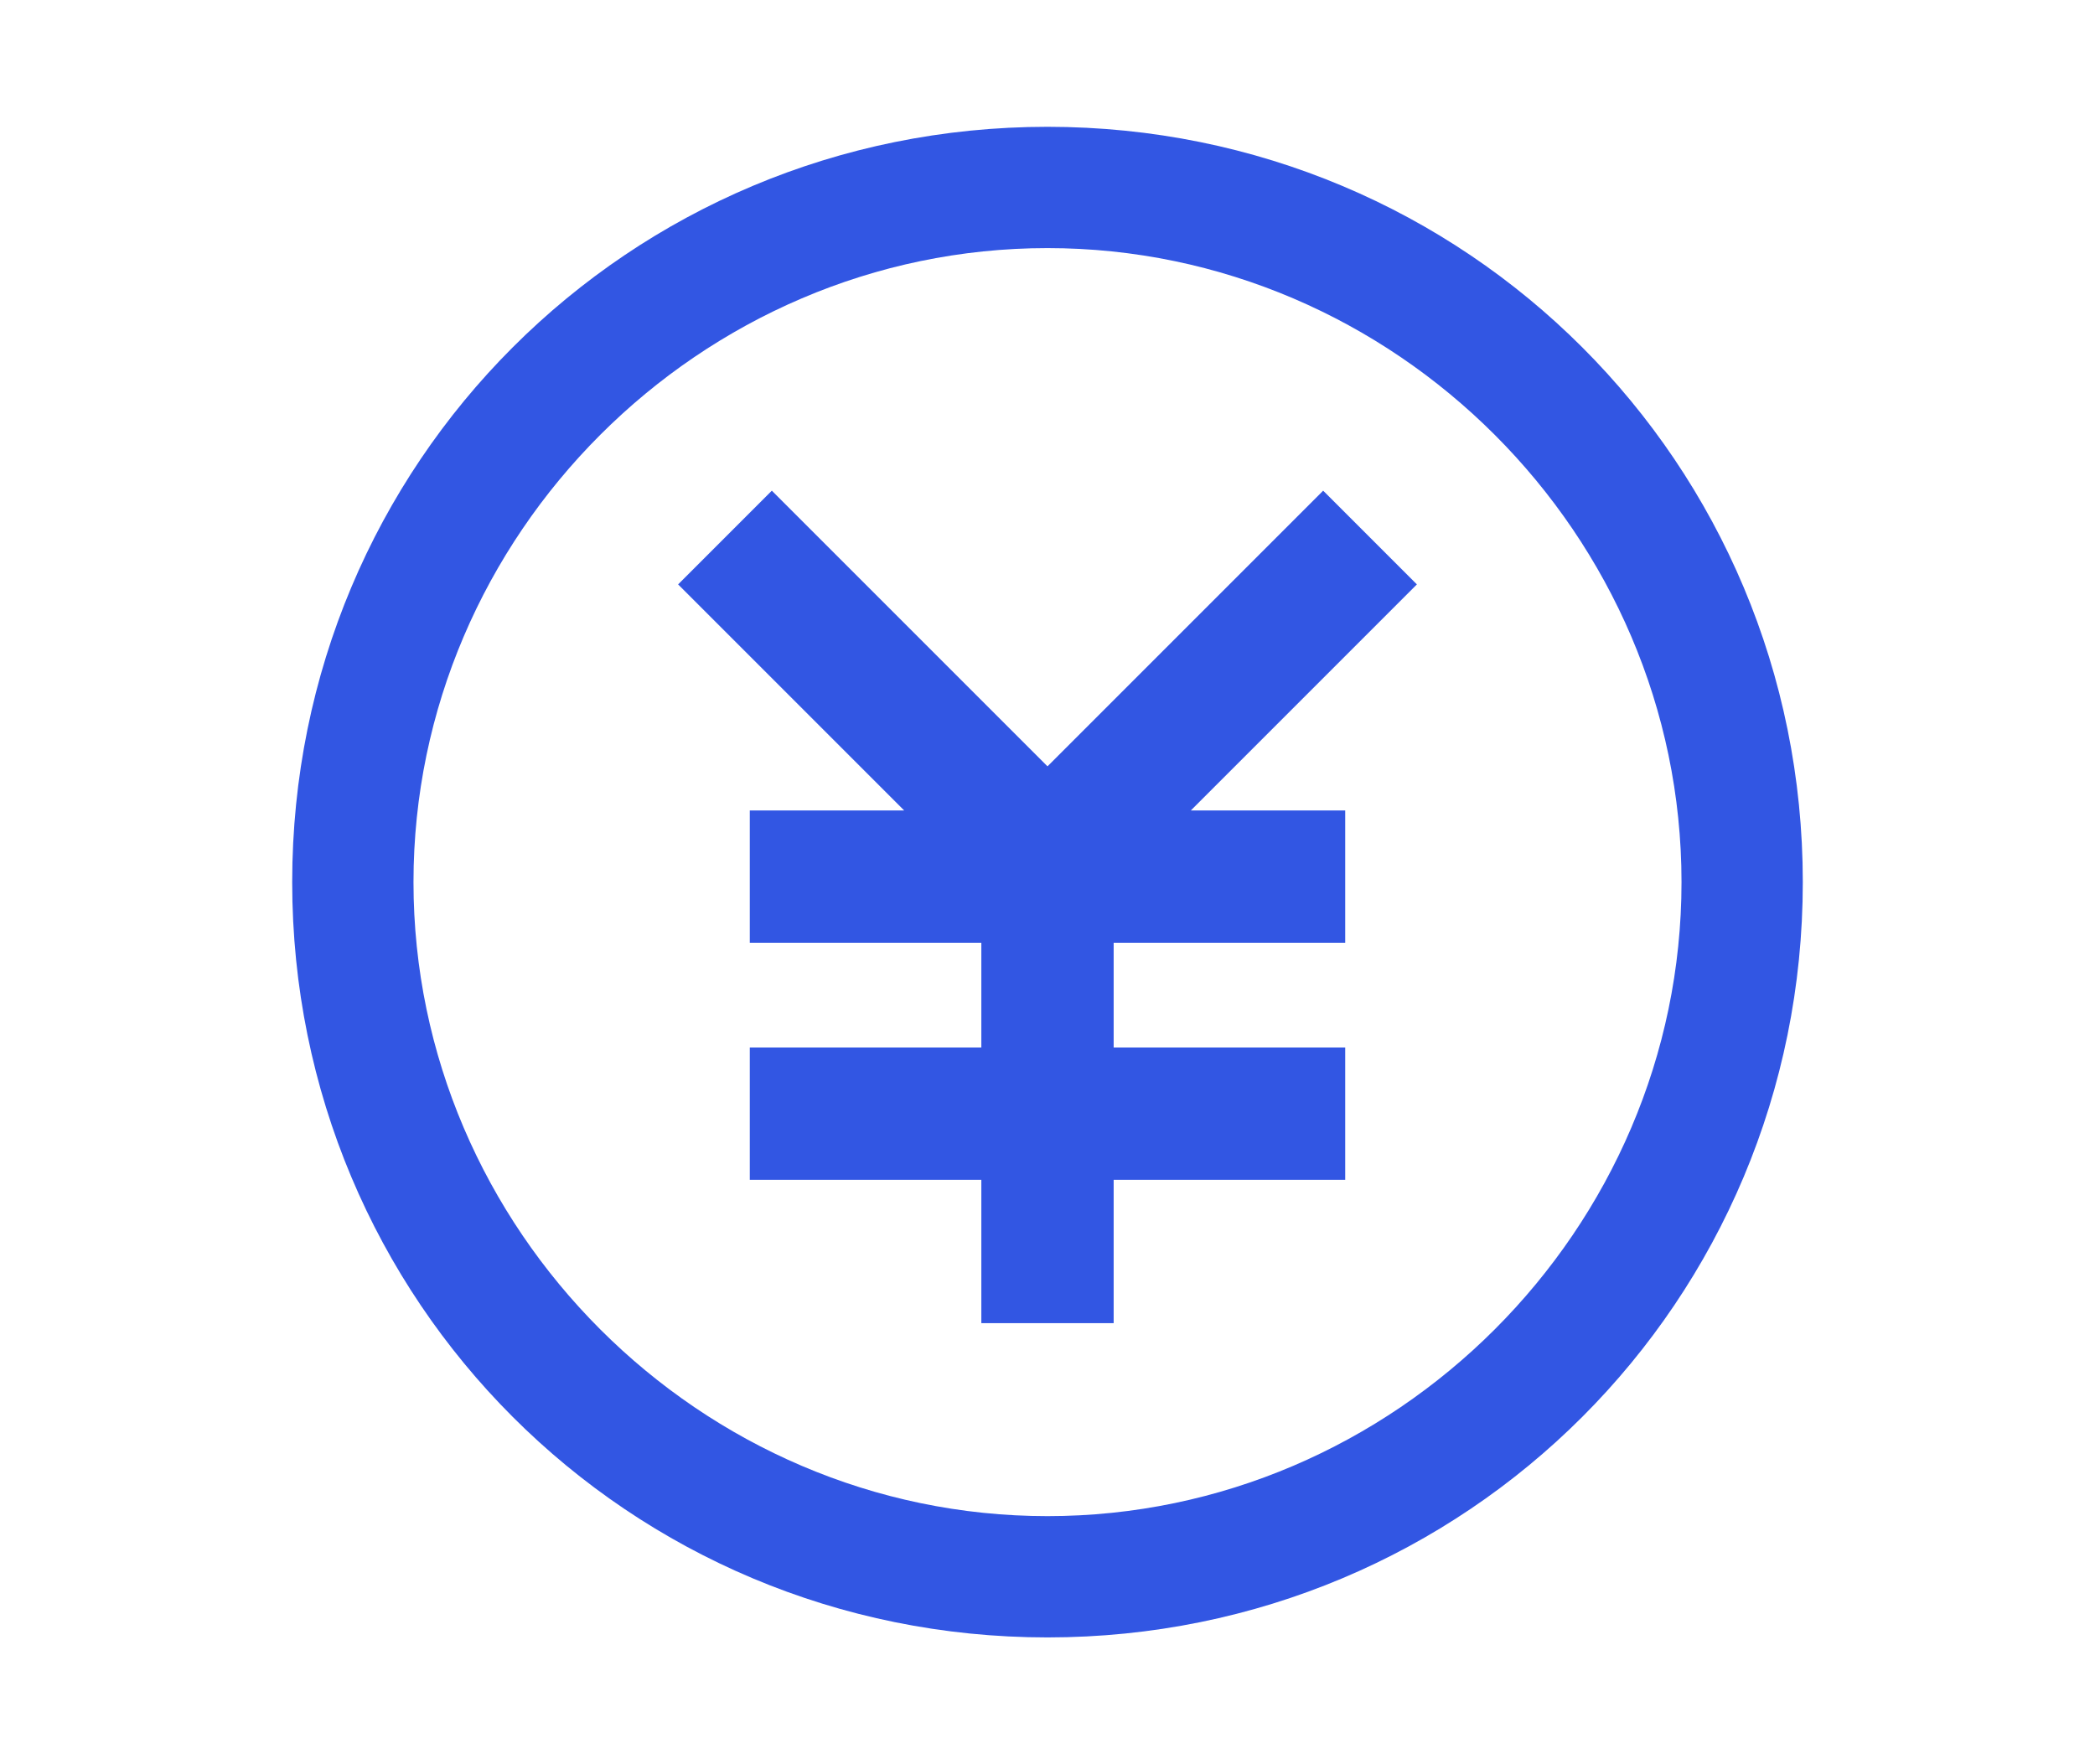 <?xml version="1.0" encoding="UTF-8"?>
<svg id="a" xmlns="http://www.w3.org/2000/svg" version="1.1" viewBox="0 0 38 32">
  <!-- Generator: Adobe Illustrator 29.1.0, SVG Export Plug-In . SVG Version: 2.1.0 Build 142)  -->
  <defs>
    <style>
      .st0 {
        fill: none;
      }

      .st1 {
        fill: #3256e3;
      }
    </style>
  </defs>
  <rect class="st0" x="4.5" y="51" width="38" height="32"/>
  <path class="st1" d="M21.8,58.4v.9c0,.2,0,.3.2.4.1.1.3.2.4.2s.3,0,.4-.2.2-.3.2-.4v-.9c0-.2,0-.3-.2-.4-.1-.1-.3-.2-.4-.2s-.3,0-.4.2-.2.3-.2.4h0Z"/>
  <path class="st1" d="M21.8,72.8v.9c0,.1,0,.3.2.4.1.1.3.2.4.2s.3,0,.4-.2.2-.3.2-.4v-.9c0-.1,0-.3-.2-.4-.1-.1-.3-.2-.4-.2s-.3,0-.4.2-.2.3-.2.4h0Z"/>
  <path class="st1" d="M30.4,65.4h-.9c-.2,0-.3,0-.4.2-.1.1-.2.3-.2.4,0,.2,0,.3.2.4.1.1.3.2.4.2h.9c.2,0,.3,0,.4-.2.1-.1.2-.3.2-.4,0-.2,0-.3-.2-.4-.1-.1-.3-.2-.4-.2h0Z"/>
  <path class="st1" d="M14.5,66.6h.9c.2,0,.3,0,.4-.2.1-.1.2-.3.2-.4,0-.2,0-.3-.2-.4-.1-.1-.3-.2-.4-.2h-.9c-.2,0-.3,0-.4.2-.1.1-.2.3-.2.4,0,.2,0,.3.2.4.1.1.3.2.4.2h0Z"/>
  <path class="st1" d="M24.6,63.4c-.4.4-.8.7-1.3,1.1-.7.6-1.3,1.1-2,1.7-.1.1-.3.3-.5.4-.1.1-.2.3-.2.4s0,.3.2.4c.1.1.3.2.4.2s.3,0,.4-.2c.4-.4.8-.7,1.3-1.1.7-.6,1.3-1.1,2-1.7.1-.1.3-.3.5-.4.1-.1.2-.3.2-.4s0-.3-.2-.4c-.1-.1-.3-.2-.4-.2s-.3,0-.4.2h0Z"/>
  <path class="st1" d="M18.2,62.9c.2.2.3.3.5.5.4.4.8.8,1.1,1.1.5.4.9.9,1.4,1.4.4.4.8.8,1.2,1.2.2.2.4.4.6.6h0c.1.1.3.2.4.2s.3,0,.4-.2c.2-.2.2-.6,0-.9s-.3-.3-.5-.5c-.4-.4-.8-.8-1.1-1.1-.5-.4-.9-.9-1.4-1.4-.4-.4-.8-.8-1.2-1.2-.2-.2-.4-.4-.6-.6h0c-.1-.1-.3-.2-.4-.2s-.3,0-.4.2c-.2.2-.2.6,0,.9h0Z"/>
  <path class="st1" d="M31.5,72.9c.6-.7,1.1-1.5,1.5-2.4.4-.9.7-1.8.9-2.7.3-1.7.2-3.4-.3-5-.5-1.5-1.2-2.8-2.3-4-1-1.1-2.2-2.1-3.6-2.7-1.5-.7-3-1.1-4.7-1.2-.2,0-.4,0-.6,0-.3,0-.6.3-.6.6,0,.3.3.6.6.6s1,0,1.5,0c0,0-.1,0-.2,0,1,.1,1.9.4,2.8.7,0,0-.1,0-.1,0,.9.3,1.7.8,2.4,1.4,0,0,0,0-.1,0,.7.6,1.4,1.2,2,1.9,0,0,0,0-.1-.1.6.7,1,1.5,1.4,2.3,0,0,0-.1,0-.1.4.9.6,1.8.8,2.7,0,0,0-.1,0-.2.1.9.1,1.9,0,2.8,0,0,0-.1,0-.2-.1.9-.4,1.8-.8,2.7,0,0,0-.1,0-.1-.4.8-.8,1.6-1.4,2.3,0,0,0,0,.1-.1,0,0,0,0,0,0-.1.1-.2.2-.2.4s0,.3.2.4c.1.1.3.2.4.2s.3,0,.4-.2h0Z"/>
  <path class="st1" d="M25.2,78.3c-.2,0-.4,0-.6.1-.1,0-.2,0-.3,0,0,0-.1,0-.1,0,.2,0,0,0,0,0-.4,0-.9,0-1.3,0-.6,0-1.3,0-1.9,0,0,0-.1,0-.2,0,.2,0,0,0,0,0-.2,0-.3,0-.5,0-.3,0-.6-.1-.9-.2-.6-.1-1.1-.3-1.7-.5,0,0-.1,0-.2,0,.2,0,0,0,0,0-.1,0-.3-.1-.4-.2-.3-.1-.5-.2-.8-.4-.5-.3-1-.6-1.4-.9,0,0-.1,0-.2-.1-.1,0,.1,0,0,0,0,0,0,0,0,0-.1,0-.2-.2-.4-.3-.2-.2-.4-.4-.6-.6-.4-.4-.8-.8-1.2-1.2,0,0,0-.1-.1-.2,0,0,0-.1,0,0,0,0,0,0,0,0,0-.1-.2-.2-.3-.4-.2-.2-.3-.5-.5-.7-.3-.5-.6-1-.8-1.5,0,0,0-.1,0-.2,0,0,0-.1,0,0,0,0,0,0,0,0,0-.1-.1-.3-.2-.4,0-.3-.2-.5-.3-.8-.2-.5-.3-1.1-.4-1.7,0,0,0-.1,0-.2,0,0,0,0,0-.1,0,.2,0,0,0,0,0-.1,0-.3,0-.5,0-.3,0-.6,0-.9,0-.6,0-1.3,0-1.9,0,0,0,0,0-.1,0,.2,0,0,0,0,0,0,0-.1,0-.2,0-.2,0-.3,0-.5,0-.3.1-.6.2-.9,0-.3.2-.6.3-.9,0-.1.1-.3.2-.4,0,0,0-.1,0-.2,0-.1,0,.1,0,0,0,0,0,0,0-.1.3-.6.6-1.1.9-1.6.2-.3.3-.5.5-.8,0,0,0,0,.1-.2,0,0,0,0,0,0,0,0,.1-.1,0,0,.1-.1.2-.3.3-.4.4-.5.9-.9,1.3-1.3.2-.2.5-.4.7-.6,0,0,.1,0,0,0,0,0,0,0,0,0,0,0,.1,0,.2-.1.1,0,.3-.2.4-.3.3-.2.5-.3.8-.5.4-.2.4-.7.1-1-.4-.4-.7-.8-1.1-1.2-.1.3-.3.7-.4,1,1.2.1,2.4.3,3.6.4h.5c-.2-.2-.4-.5-.6-.7-.2,1.2-.4,2.5-.6,3.7,0,.2,0,.3,0,.5.4,0,.7-.2,1.1-.3-.4-.4-.7-.7-1.1-1.1-.2-.2-.5-.2-.8,0-1.9,1.1-3.4,2.6-4.4,4.5-1,1.9-1.4,4.1-1.2,6.2.2,1.9.9,3.8,2.1,5.4,1.2,1.5,2.7,2.8,4.5,3.6,2.1.9,4.3,1.2,6.6.9.3,0,.6-.1,1-.2s.5-.4.4-.7c-.1-.3-.4-.5-.8-.4-.3,0-.6.1-1,.2-.1,0,0,0,0,0,0,0-.1,0-.1,0,0,0-.1,0-.2,0-.2,0-.4,0-.5,0-.5,0-1.1,0-1.6,0-.1,0-.2,0-.4,0,0,0,.2,0,0,0,0,0,0,0,0,0,0,0-.1,0-.2,0-.2,0-.5,0-.7-.1-.5-.1-.9-.2-1.4-.4-.1,0-.2,0-.3-.1,0,0,.1,0,0,0,0,0,0,0,0,0,0,0-.1,0-.2,0-.2,0-.4-.2-.6-.3-.4-.2-.8-.5-1.2-.7,0,0-.2-.1-.2-.2.2.1,0,0,0,0,0,0-.1,0-.1-.1-.2-.1-.4-.3-.5-.4-.3-.3-.6-.6-.9-1,0,0-.1-.2-.2-.2,0-.1,0,0,0,0,0,0,0,0,0,0,0,0,0,0-.1-.1-.1-.2-.3-.4-.4-.6-.2-.4-.5-.8-.7-1.2,0-.1,0-.2-.1-.3,0,.2,0,0,0,0,0,0,0-.1,0-.2,0-.2-.2-.4-.2-.6-.1-.4-.2-.9-.3-1.3,0-.1,0-.2,0-.4,0,0,0,.2,0,0,0,0,0,0,0,0,0,0,0-.1,0-.2,0-.2,0-.5,0-.7,0-.5,0-1,0-1.5,0,0,0-.1,0-.2,0-.1,0,0,0,0,0,0,0,0,0-.1,0-.1,0-.3,0-.4,0-.2.1-.5.2-.7,0-.2.1-.5.2-.7,0-.1,0-.2.1-.4,0,0,0-.1,0-.2,0,0,.1-.3,0,0,.2-.4.4-.9.7-1.3.1-.2.3-.4.4-.6,0-.1.1-.2.2-.3,0,0,0-.1,0,0,0,0,0,0,0,0,0,0,.1-.1.1-.2.3-.4.7-.7,1-1.1.2-.2.4-.3.6-.5,0,0,0,0,0,0,0,0,.1,0,0,0s0,0,0,0c0,0,0,0,0,0,.1,0,.2-.2.3-.2.2-.1.4-.3.6-.4-.2,0-.5,0-.8,0,.4.4.7.7,1.1,1.1.1.2.4.2.6.2.2,0,.4-.2.4-.4.2-1.2.4-2.4.6-3.7,0-.2,0-.3,0-.5,0-.2,0-.4-.1-.5-.1-.2-.3-.2-.5-.2-1.2-.1-2.4-.3-3.6-.4h-.5c-.2,0-.5.1-.6.3-.1.2,0,.5.1.7.4.4.7.8,1.1,1.2,0-.3,0-.6.1-1-1.2.6-2.2,1.5-3.2,2.4-.9.9-1.7,2-2.3,3.1-.6,1.2-1.1,2.4-1.4,3.7-.3,1.3-.3,2.6-.2,4,.1,1.2.4,2.4.8,3.5.4,1.1,1,2.2,1.7,3.1.7,1,1.5,1.8,2.5,2.6.9.8,2,1.4,3.1,1.9,1.1.5,2.3.9,3.6,1.1,1.4.2,2.9.3,4.4.1.5,0,.9-.1,1.3-.2.3,0,.5-.4.4-.7-.1-.3-.4-.5-.8-.4h0Z"/>
  <path class="st1" d="M22.4,53.5c.6,0,1.2,0,1.8.1,0,0-.1,0-.2,0,1.2.2,2.3.4,3.4.9,0,0,0,0,0,0-.2,0,0,0,0,0,0,0,.1,0,.2,0,.1,0,.3.1.4.2.3.1.5.2.8.4.5.3,1,.6,1.4.9,0,0,0,0,0,0,0,0,0,0,0,0,0,0-.1,0,0,0,0,0,.1,0,.2.1.1,0,.2.2.3.3.2.2.4.4.6.6.4.4.8.8,1.1,1.2,0,0,0,0,.1.2,0,0-.1-.1,0,0,0,0,0,0,0,0,0,.1.2.2.2.3.2.2.3.5.5.7.3.5.6.9.8,1.4,0,0,0,.1,0,.2,0,0,0,.1,0,0,0-.1,0,0,0,0,0,.1.1.2.1.4.1.3.2.5.3.8.2.5.3,1.1.4,1.6,0,.1,0,.3,0,.4,0,0,0-.1,0-.2.2,1.2.2,2.4,0,3.5,0,0,0-.1,0-.2-.1.9-.3,1.7-.6,2.6,0,.2-.2.4-.2.6,0,0-.1.2,0,0,0,0,0,0,0,.1,0,.1-.1.2-.1.3-.2.4-.4.8-.6,1.1-.3.4-.5.8-.8,1.2,0,.1-.1.3,0,.5s.1.3.3.4c.1,0,.3.1.5,0,.2,0,.3-.1.4-.3,1.4-1.8,2.4-4,2.7-6.2.3-2.1.2-4.1-.5-6.1-.6-1.8-1.5-3.4-2.8-4.9-1.2-1.4-2.7-2.5-4.4-3.3-1.8-.9-3.7-1.4-5.7-1.5-.2,0-.5,0-.7,0s-.6.3-.6.6c0,.3.3.6.6.6h0Z"/>
  <path class="st1" d="M27.6,76.6c0-.1,0-.2,0-.3,0,0,0,.1,0,.2,0-.2,0-.4.2-.6,0,0,0,.1,0,.1,0-.2.2-.4.3-.5,0,0,0,0-.1.1.1-.2.3-.3.4-.4,0,0,0,0-.1.1.2-.1.3-.2.5-.3,0,0-.1,0-.1,0,.2,0,.4-.1.6-.2,0,0-.1,0-.2,0,.2,0,.4,0,.6,0,0,0-.1,0-.2,0,.2,0,.4,0,.6.2,0,0-.1,0-.1,0,.2,0,.4.2.5.3,0,0,0,0-.1-.1.2.1.3.3.4.4,0,0,0,0-.1-.1.1.2.2.3.3.5,0,0,0-.1,0-.1,0,.2.1.4.2.6,0,0,0-.1,0-.2,0,.2,0,.4,0,.6,0,0,0-.1,0-.2,0,.2,0,.4-.2.5,0,0,0-.1,0-.1,0,.2-.2.3-.3.5,0,0,0,0,.1-.1-.1.1-.2.3-.4.4,0,0,0,0,.1,0-.1.1-.3.2-.5.3,0,0,.1,0,.1,0-.2,0-.4.1-.5.2-.3,0-.6.2-.9.3-.2,0-.3.1-.5.2-.5.2-1,.5-1.3.9-.1.1-.2.3-.3.4,0,.1-.1.3-.2.5-.1.3-.1.6-.1.9,0,.3.3.6.6.6h4.7c.2,0,.3,0,.4-.2.1-.1.2-.3.2-.4,0-.3-.3-.6-.6-.6h-4.7c.2.2.4.4.6.6,0-.1,0-.2,0-.3,0,0,0,.1,0,.2,0-.2,0-.4.2-.5,0,0,0,.1,0,.1,0-.2.2-.3.3-.5,0,0,0,0-.1.1.1-.1.2-.3.4-.4,0,0,0,0-.1,0,.1-.1.3-.2.5-.3,0,0-.1,0-.1,0,.2,0,.4-.1.6-.2.3-.1.6-.2.9-.3.3,0,.5-.2.8-.3.5-.2.9-.7,1.2-1.2.1-.2.2-.5.3-.8,0-.2,0-.3,0-.5,0-.2,0-.3,0-.5,0-.5-.4-1-.7-1.4-.8-.8-2-1.1-3.1-.8-1,.3-1.9,1.2-2.1,2.3,0,.2,0,.3,0,.5,0,.1,0,.3.2.4.1.1.3.2.4.2.3,0,.6-.3.6-.6h0Z"/>
  <path class="st1" d="M36.1,73.7c-.1.1-.2.3-.3.4-.2.3-.5.7-.7,1-.3.4-.6.8-.9,1.2-.2.4-.5.7-.8,1.1-.1.2-.2.4-.4.5h0c-.1.2-.1.4,0,.6.1.2.3.3.5.3h4.5c.2,0,.3,0,.4-.2.1-.1.2-.3.2-.4,0-.3-.3-.6-.6-.6h-4.5c.2.3.4.6.5.9.1-.1.2-.3.3-.4.2-.3.5-.7.7-1,.3-.4.6-.8.9-1.2.2-.4.5-.7.8-1.1.1-.2.2-.4.4-.5h0c0-.1,0-.3,0-.5,0-.1-.2-.3-.3-.4-.2,0-.3-.1-.5,0-.2,0-.3.1-.4.3h0Z"/>
  <path class="st1" d="M37.5,75.7v5.5h0c0,.2,0,.3.2.4s.3.2.4.2c.3,0,.6-.3.6-.6v-5.5h0c0-.2,0-.3-.2-.4-.1-.1-.3-.2-.4-.2-.3,0-.6.3-.6.6h0Z"/>
  <path class="st1" d="M19,2.3c-7.6,0-13.7,6.1-13.7,13.7s6.1,13.7,13.7,13.7,13.7-6.1,13.7-13.7S26.6,2.3,19,2.3ZM19,27.5c-6.3,0-11.5-5.2-11.5-11.5s5.2-11.5,11.5-11.5,11.5,5.2,11.5,11.5-5.2,11.5-11.5,11.5ZM24,8.9l-5,5-5-5-1.7,1.7,4.1,4.1h-2.8v2.4h4.2v1.9h-4.2v2.4h4.2v2.6h2.4v-2.6h4.2v-2.4h-4.2v-1.9h4.2v-2.4h-2.8l4.1-4.1-1.7-1.7Z"/>
</svg>